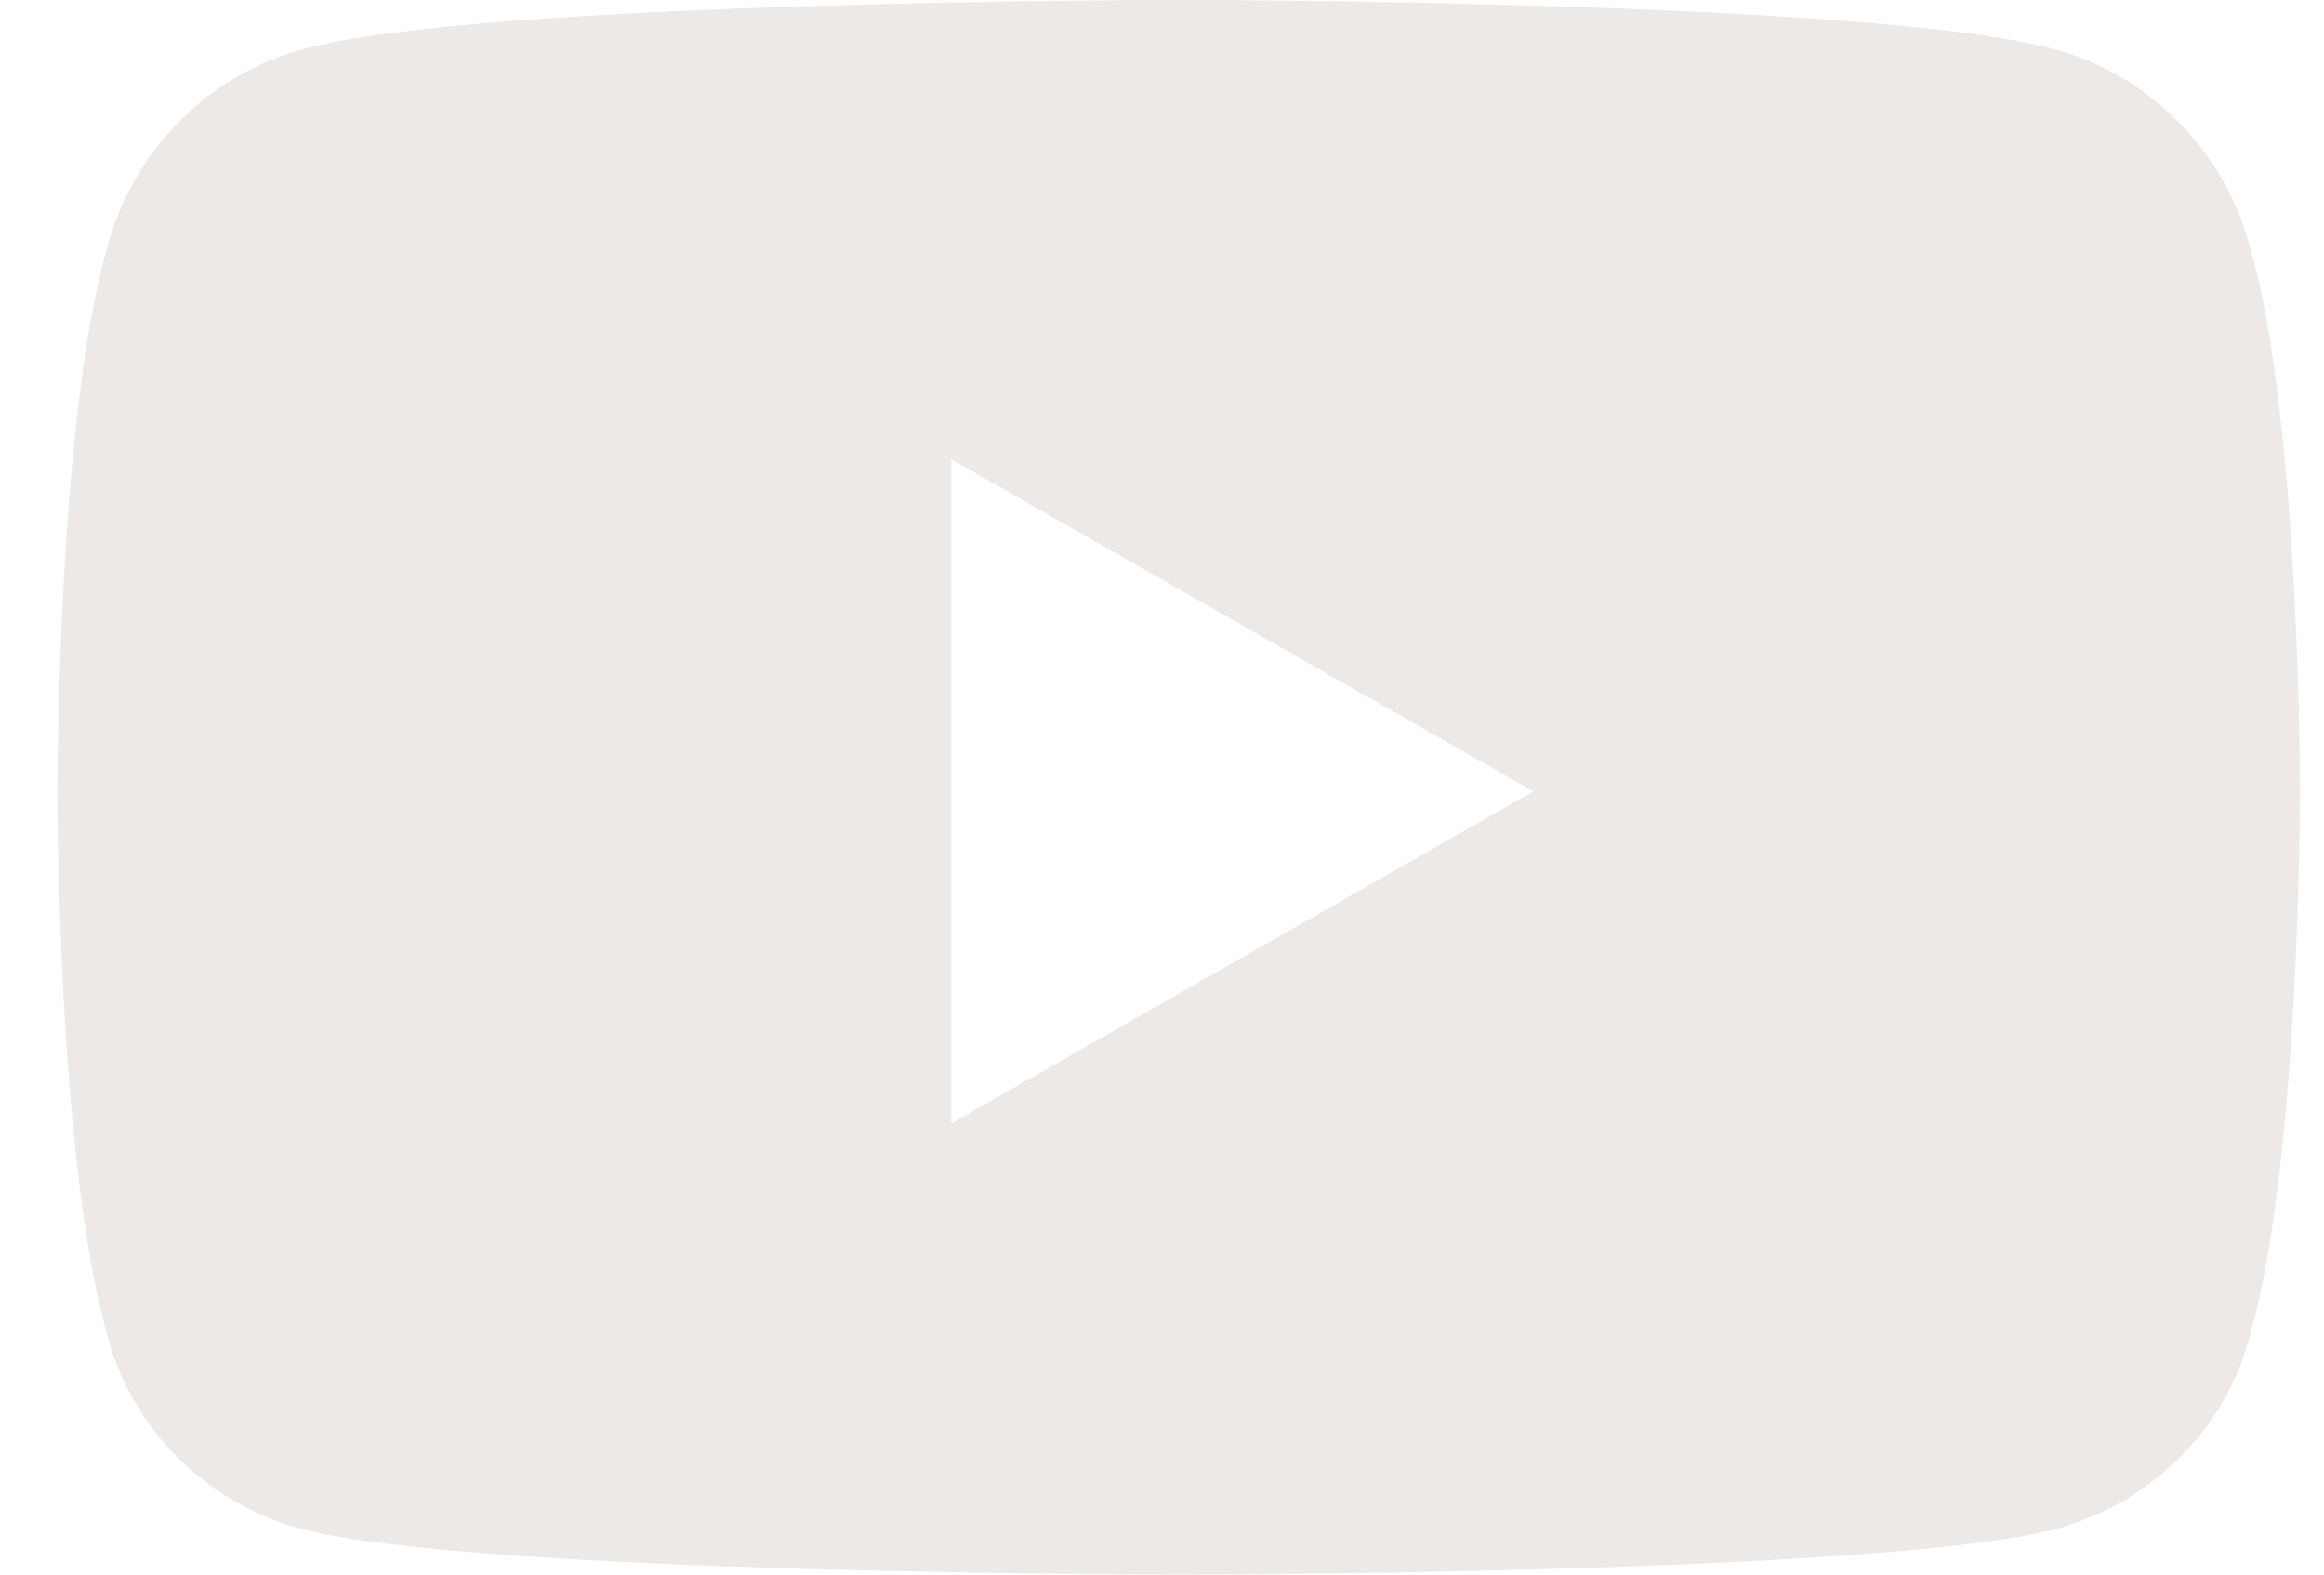 <svg width="31" height="21" viewBox="0 0 31 21" fill="none" xmlns="http://www.w3.org/2000/svg">
<path d="M30.023 3.336C30.68 5.633 30.68 10.555 30.68 10.555C30.68 10.555 30.68 15.422 30.023 17.773C29.695 19.086 28.656 20.07 27.398 20.398C25.047 21 15.75 21 15.75 21C15.75 21 6.398 21 4.047 20.398C2.789 20.07 1.75 19.086 1.422 17.773C0.766 15.422 0.766 10.555 0.766 10.555C0.766 10.555 0.766 5.633 1.422 3.336C1.75 2.023 2.789 0.984 4.047 0.656C6.398 0 15.75 0 15.75 0C15.75 0 25.047 0 27.398 0.656C28.656 0.984 29.695 2.023 30.023 3.336ZM12.688 14.984L20.453 10.555L12.688 6.125V14.984Z" fill="#ECE9E7"/>
</svg>
